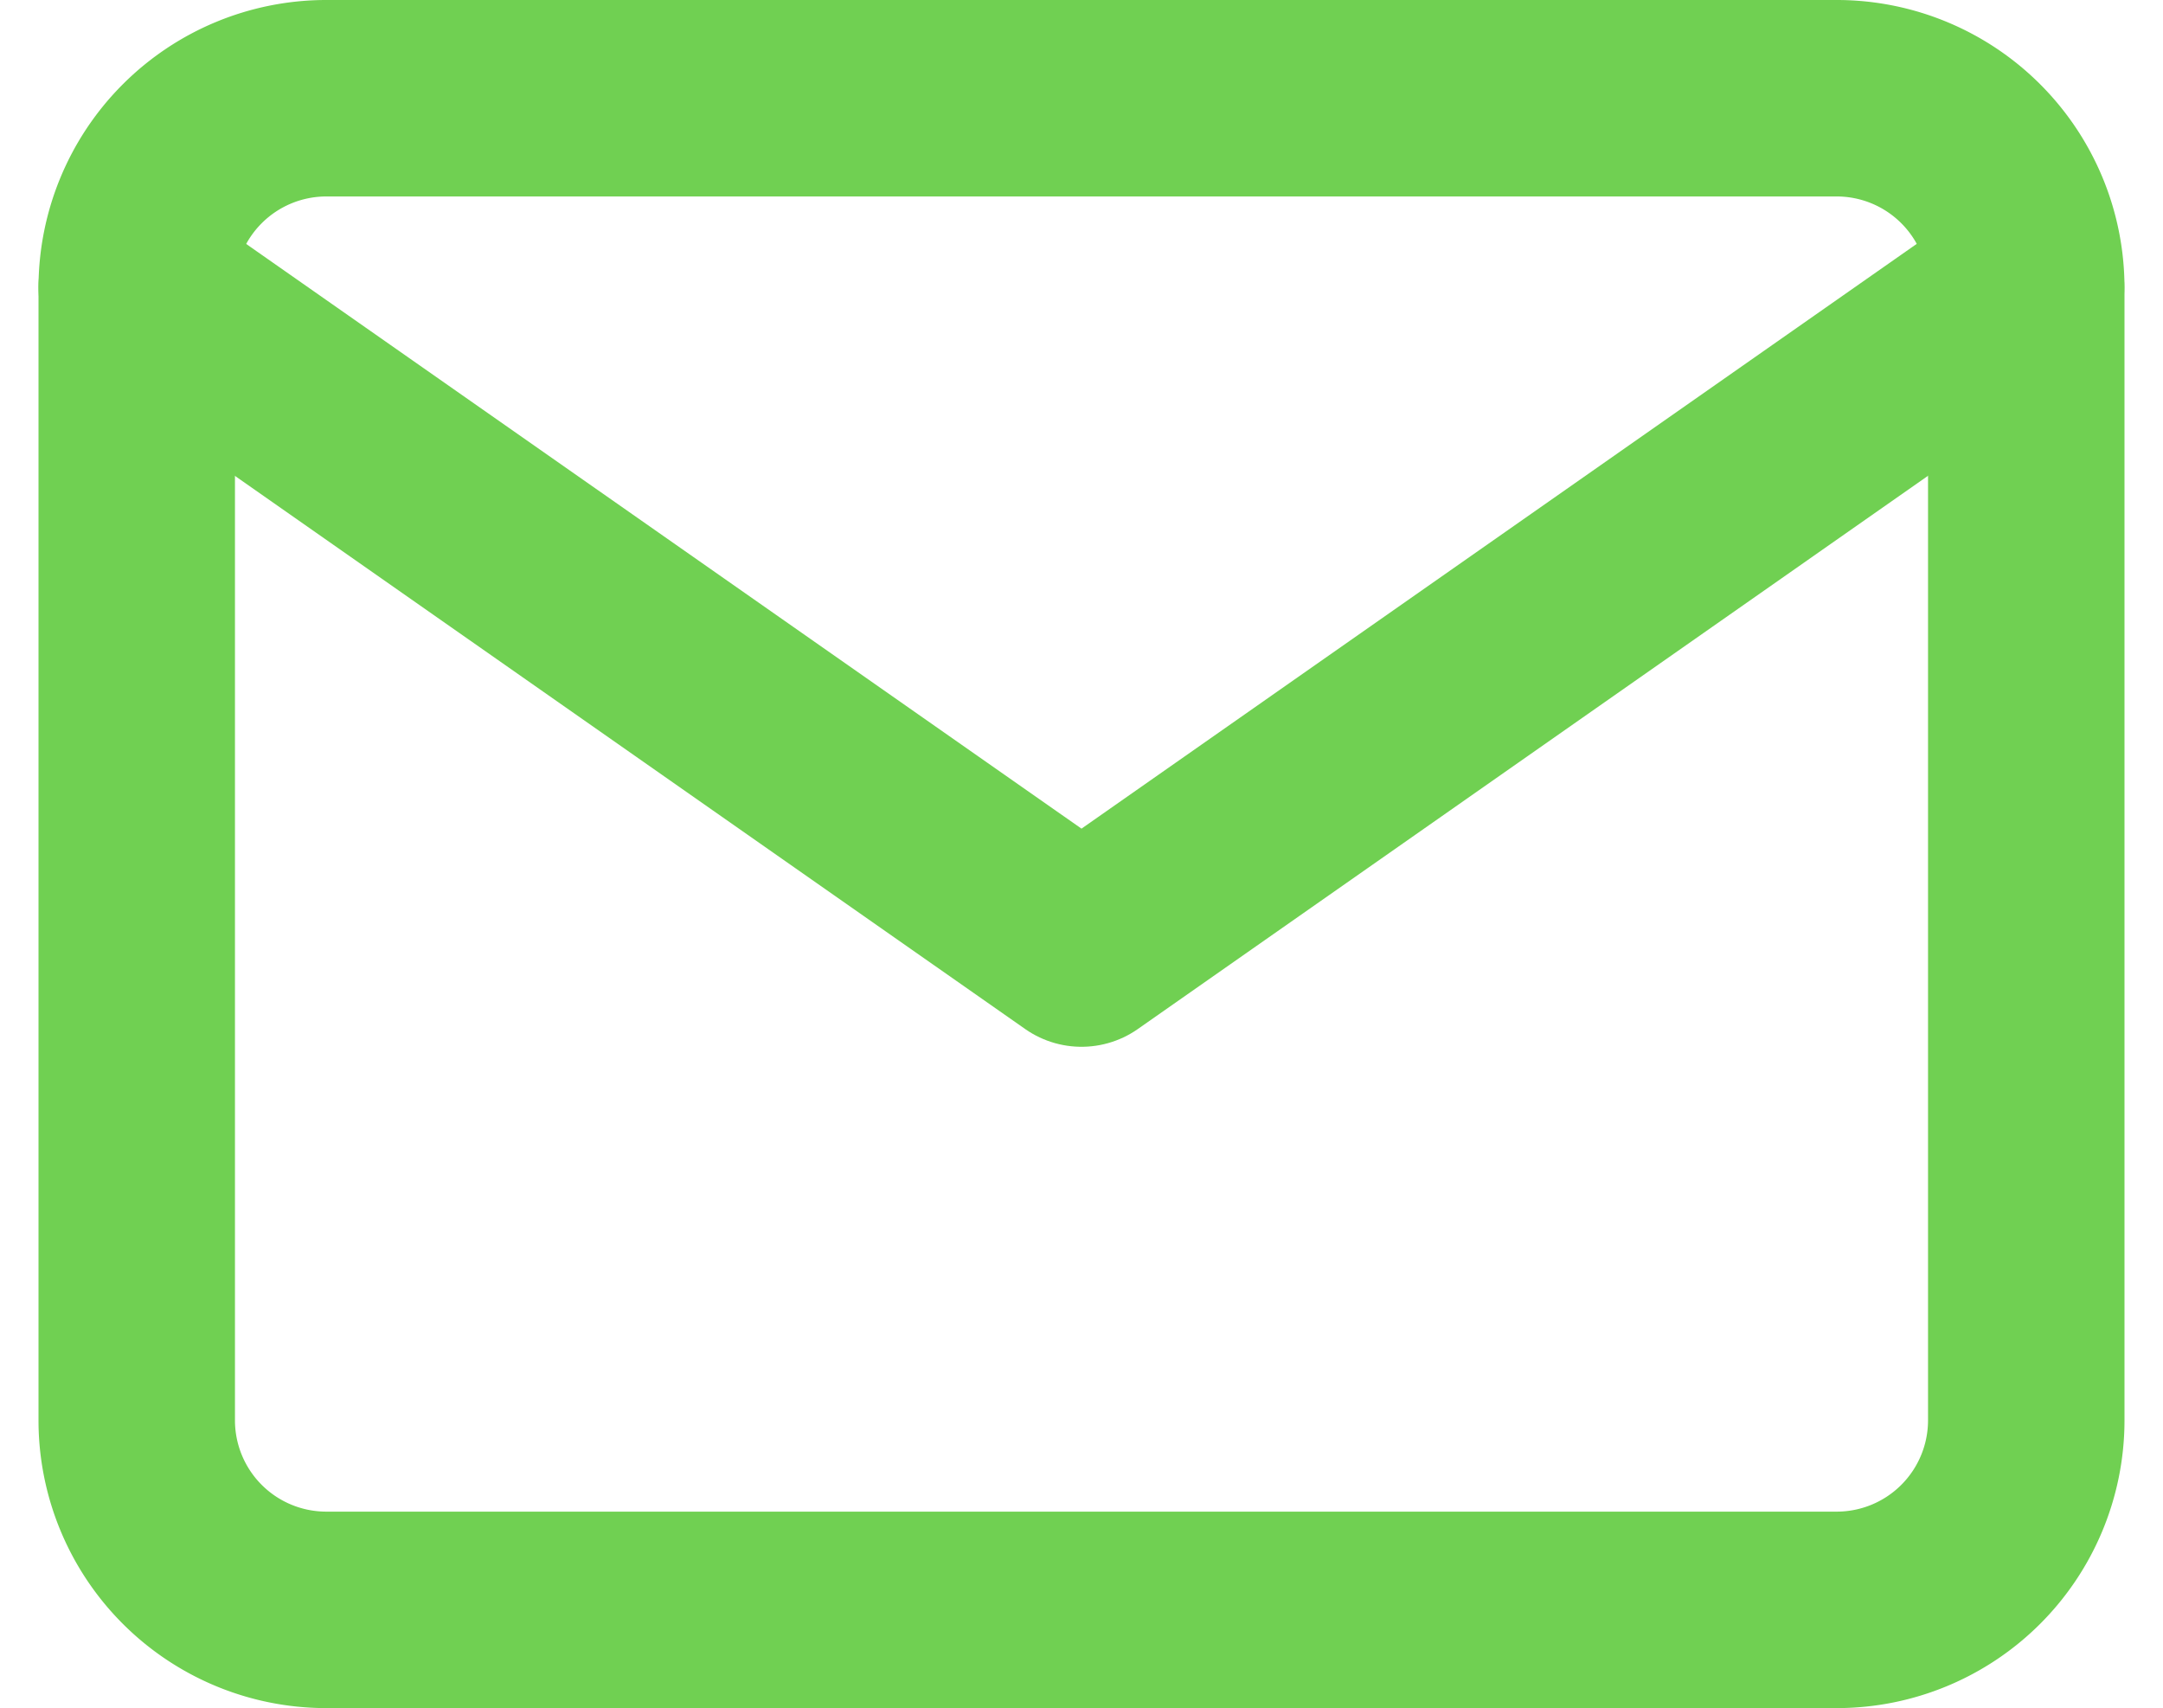 <svg xmlns="http://www.w3.org/2000/svg" width="11.01" height="8.694" viewBox="0 0 11.01 8.694">
  <g id="Icon_feather-mail" data-name="Icon feather-mail" transform="translate(-2.304 -5.5)">
    <path id="Trazado_58" data-name="Trazado 58" d="M3.962,6h7.694a.965.965,0,0,1,.962.962v5.77a.965.965,0,0,1-.962.962H3.962A.965.965,0,0,1,3,12.732V6.962A.965.965,0,0,1,3.962,6Z" fill="none" stroke="#70d052" stroke-linecap="round" stroke-linejoin="round" stroke-width="1"/>
    <path id="Trazado_59" data-name="Trazado 59" d="M12.617,9,7.809,12.366,3,9" transform="translate(0 -2.038)" fill="none" stroke="#70d052" stroke-linecap="round" stroke-linejoin="round" stroke-width="1"/>
  </g>
</svg>
